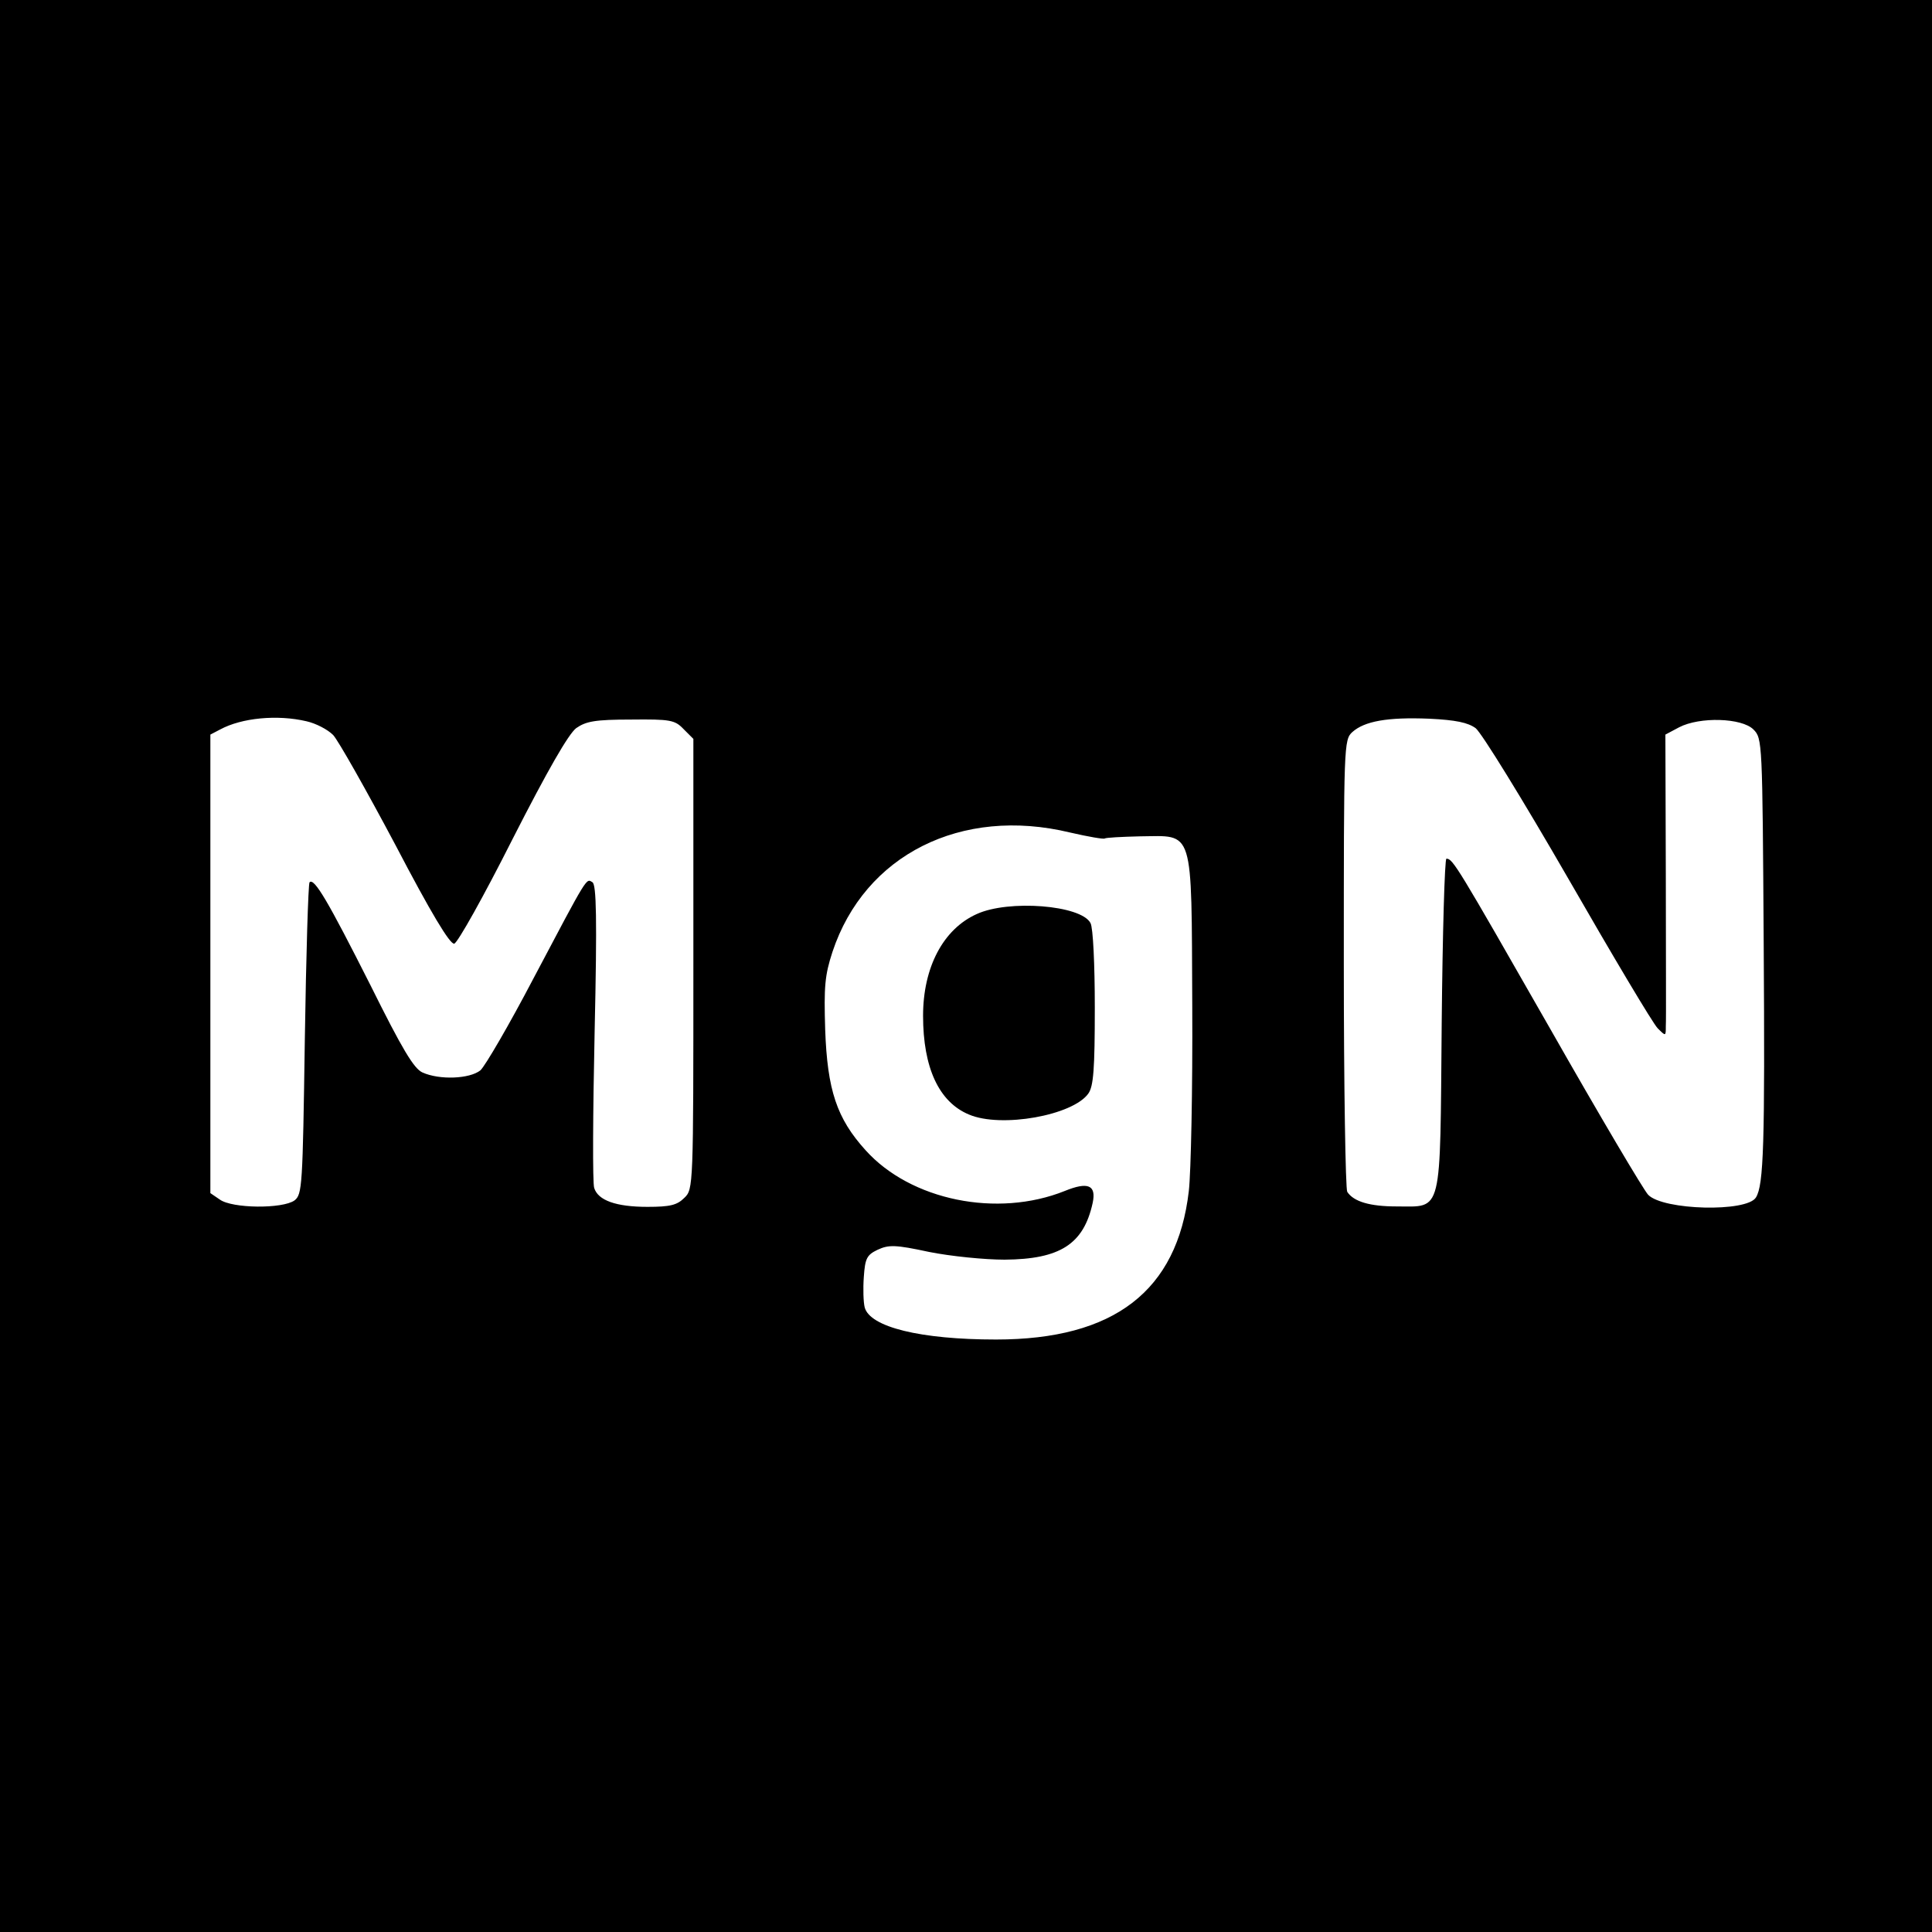 <?xml version="1.0" standalone="no"?>
<!DOCTYPE svg PUBLIC "-//W3C//DTD SVG 20010904//EN"
 "http://www.w3.org/TR/2001/REC-SVG-20010904/DTD/svg10.dtd">
<svg version="1.0" xmlns="http://www.w3.org/2000/svg"
 width="450pt" height="450pt" viewBox="0 0 450 450"
 preserveAspectRatio="xMidYMid meet">
<g transform="translate(0,450) scale(0.1,-0.1)"
fill="#000000" stroke="none">
<path d="M0 2250 l0 -2250 2250 0 2250 0 0 2250 0 2250 -2250 0 -2250 0 0
-2250z m714 570 c22 -5 49 -19 62 -32 12 -13 77 -128 145 -256 82 -157 127
-232 137 -230 8 2 69 111 135 242 83 163 131 246 149 260 23 16 44 20 128 20
91 1 102 -1 122 -22 l23 -23 0 -524 c0 -519 0 -525 -21 -545 -17 -17 -33 -21
-86 -21 -73 0 -115 15 -124 44 -4 12 -3 175 1 363 6 267 4 343 -5 349 -15 9
-9 19 -138 -225 -56 -107 -112 -203 -123 -213 -25 -20 -95 -23 -135 -5 -20 9
-47 54 -121 203 -99 196 -131 251 -142 240 -3 -4 -8 -169 -11 -367 -5 -341 -6
-360 -24 -374 -28 -20 -145 -19 -174 2 l-22 15 0 534 0 534 23 12 c50 27 133
35 201 19z m2723 -16 c14 -11 110 -167 215 -349 104 -181 198 -339 209 -350
19 -19 19 -19 19 5 1 14 0 172 0 352 l-1 327 32 17 c48 25 146 22 173 -5 21
-21 21 -27 24 -499 3 -466 0 -562 -18 -591 -21 -35 -216 -30 -251 6 -10 10
-113 184 -229 388 -216 378 -226 395 -241 395 -4 0 -9 -173 -11 -384 -4 -451
3 -426 -105 -426 -62 0 -100 11 -115 34 -4 6 -8 245 -8 532 0 509 0 521 20
539 28 25 81 35 179 31 62 -3 90 -9 108 -22z m-945 -243 c43 -10 79 -16 81
-14 3 2 39 4 82 5 127 1 120 26 122 -395 1 -193 -3 -388 -8 -431 -27 -233
-174 -346 -449 -346 -176 0 -294 29 -306 75 -3 12 -4 43 -2 71 3 43 7 51 32
63 26 12 41 12 120 -5 50 -10 129 -18 176 -18 129 1 184 36 205 132 9 42 -11
50 -65 28 -157 -63 -359 -22 -464 95 -67 74 -89 140 -94 281 -3 100 -1 126 17
181 75 226 300 339 553 278z"/>
<path d="M2275 2371 c-78 -35 -125 -124 -125 -237 0 -121 37 -201 107 -230 75
-32 242 -2 278 49 12 17 15 57 15 200 0 101 -4 186 -10 197 -22 42 -191 55
-265 21z"/>
</g>
</svg>

